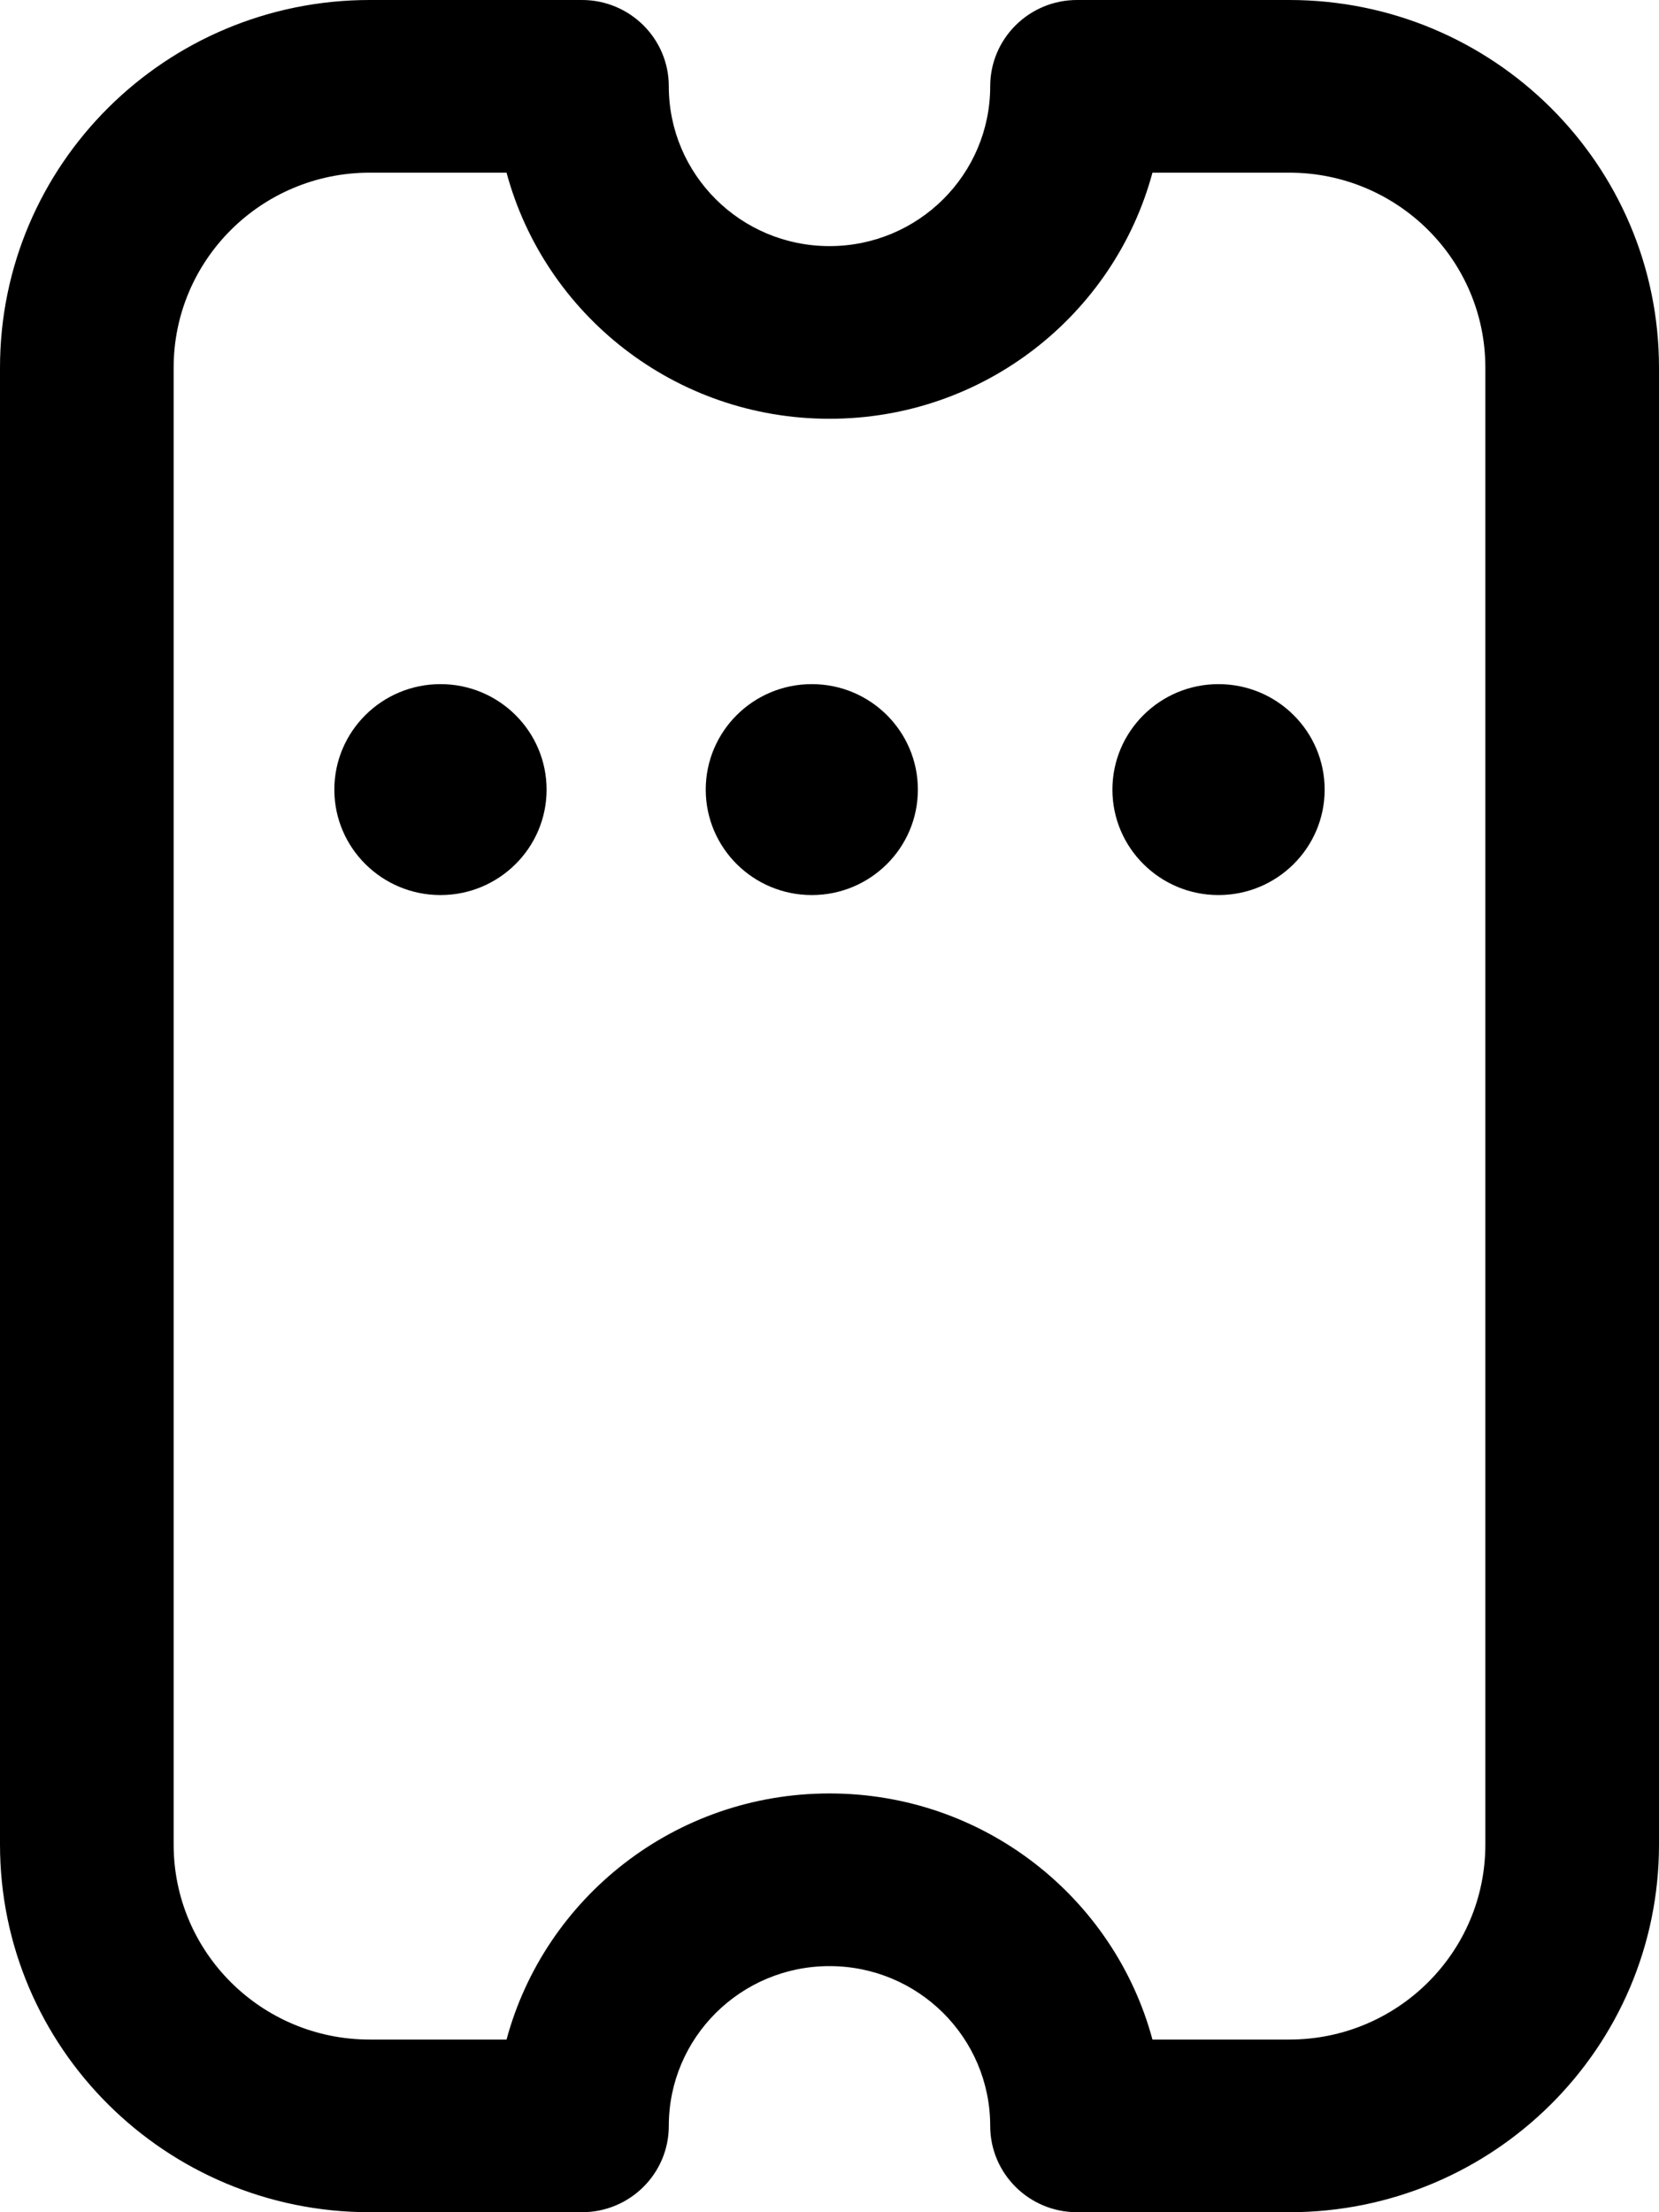 <svg width="15" height="20" viewBox="0 0 15 20" fill="none" xmlns="http://www.w3.org/2000/svg">
<path fill-rule="evenodd" clip-rule="evenodd" d="M3.343 20C1.498 20 6.67794e-07 18.513 5.87054e-07 16.676L0 3.324C-8.07396e-08 1.487 1.498 4.41509e-07 3.343 3.61314e-07L5.262 2.77934e-07C5.695 2.59095e-07 6.047 0.349 6.047 0.78C6.047 1.578 6.697 2.225 7.5 2.225C8.303 2.225 8.953 1.578 8.953 0.78C8.953 0.349 9.305 1.02219e-07 9.738 8.33801e-08L11.657 0C13.502 -8.01951e-08 15 1.487 15 3.324L15 16.676C15 18.513 13.502 20 11.657 20H9.738C9.305 20 8.953 19.651 8.953 19.22C8.953 18.422 8.303 17.775 7.5 17.775C6.697 17.775 6.047 18.422 6.047 19.22C6.047 19.651 5.695 20 5.262 20H3.343ZM1.57 16.676C1.57 17.65 2.364 18.439 3.343 18.439H4.58C4.925 17.158 6.101 16.214 7.5 16.214C8.899 16.214 10.075 17.158 10.42 18.439H11.657C12.636 18.439 13.43 17.65 13.43 16.676L13.43 3.324C13.43 2.35 12.636 1.561 11.657 1.561H10.42C10.075 2.842 8.899 3.786 7.5 3.786C6.101 3.786 4.925 2.842 4.58 1.561L3.343 1.561C2.364 1.561 1.57 2.35 1.57 3.324L1.57 16.676Z" fill="black"/>
<path d="M8.299 7.139C8.299 6.612 7.87 6.185 7.34 6.185C6.81 6.185 6.381 6.612 6.381 7.139C6.381 7.665 6.81 8.092 7.34 8.092C7.87 8.092 8.299 7.665 8.299 7.139Z" fill="black"/>
<path d="M4.942 7.139C4.942 6.612 4.512 6.185 3.983 6.185C3.453 6.185 3.023 6.612 3.023 7.139C3.023 7.665 3.453 8.092 3.983 8.092C4.512 8.092 4.942 7.665 4.942 7.139Z" fill="black"/>
<path d="M11.977 7.139C11.977 6.612 11.547 6.185 11.017 6.185C10.488 6.185 10.058 6.612 10.058 7.139C10.058 7.665 10.488 8.092 11.017 8.092C11.547 8.092 11.977 7.665 11.977 7.139Z" fill="black"/>
</svg>
